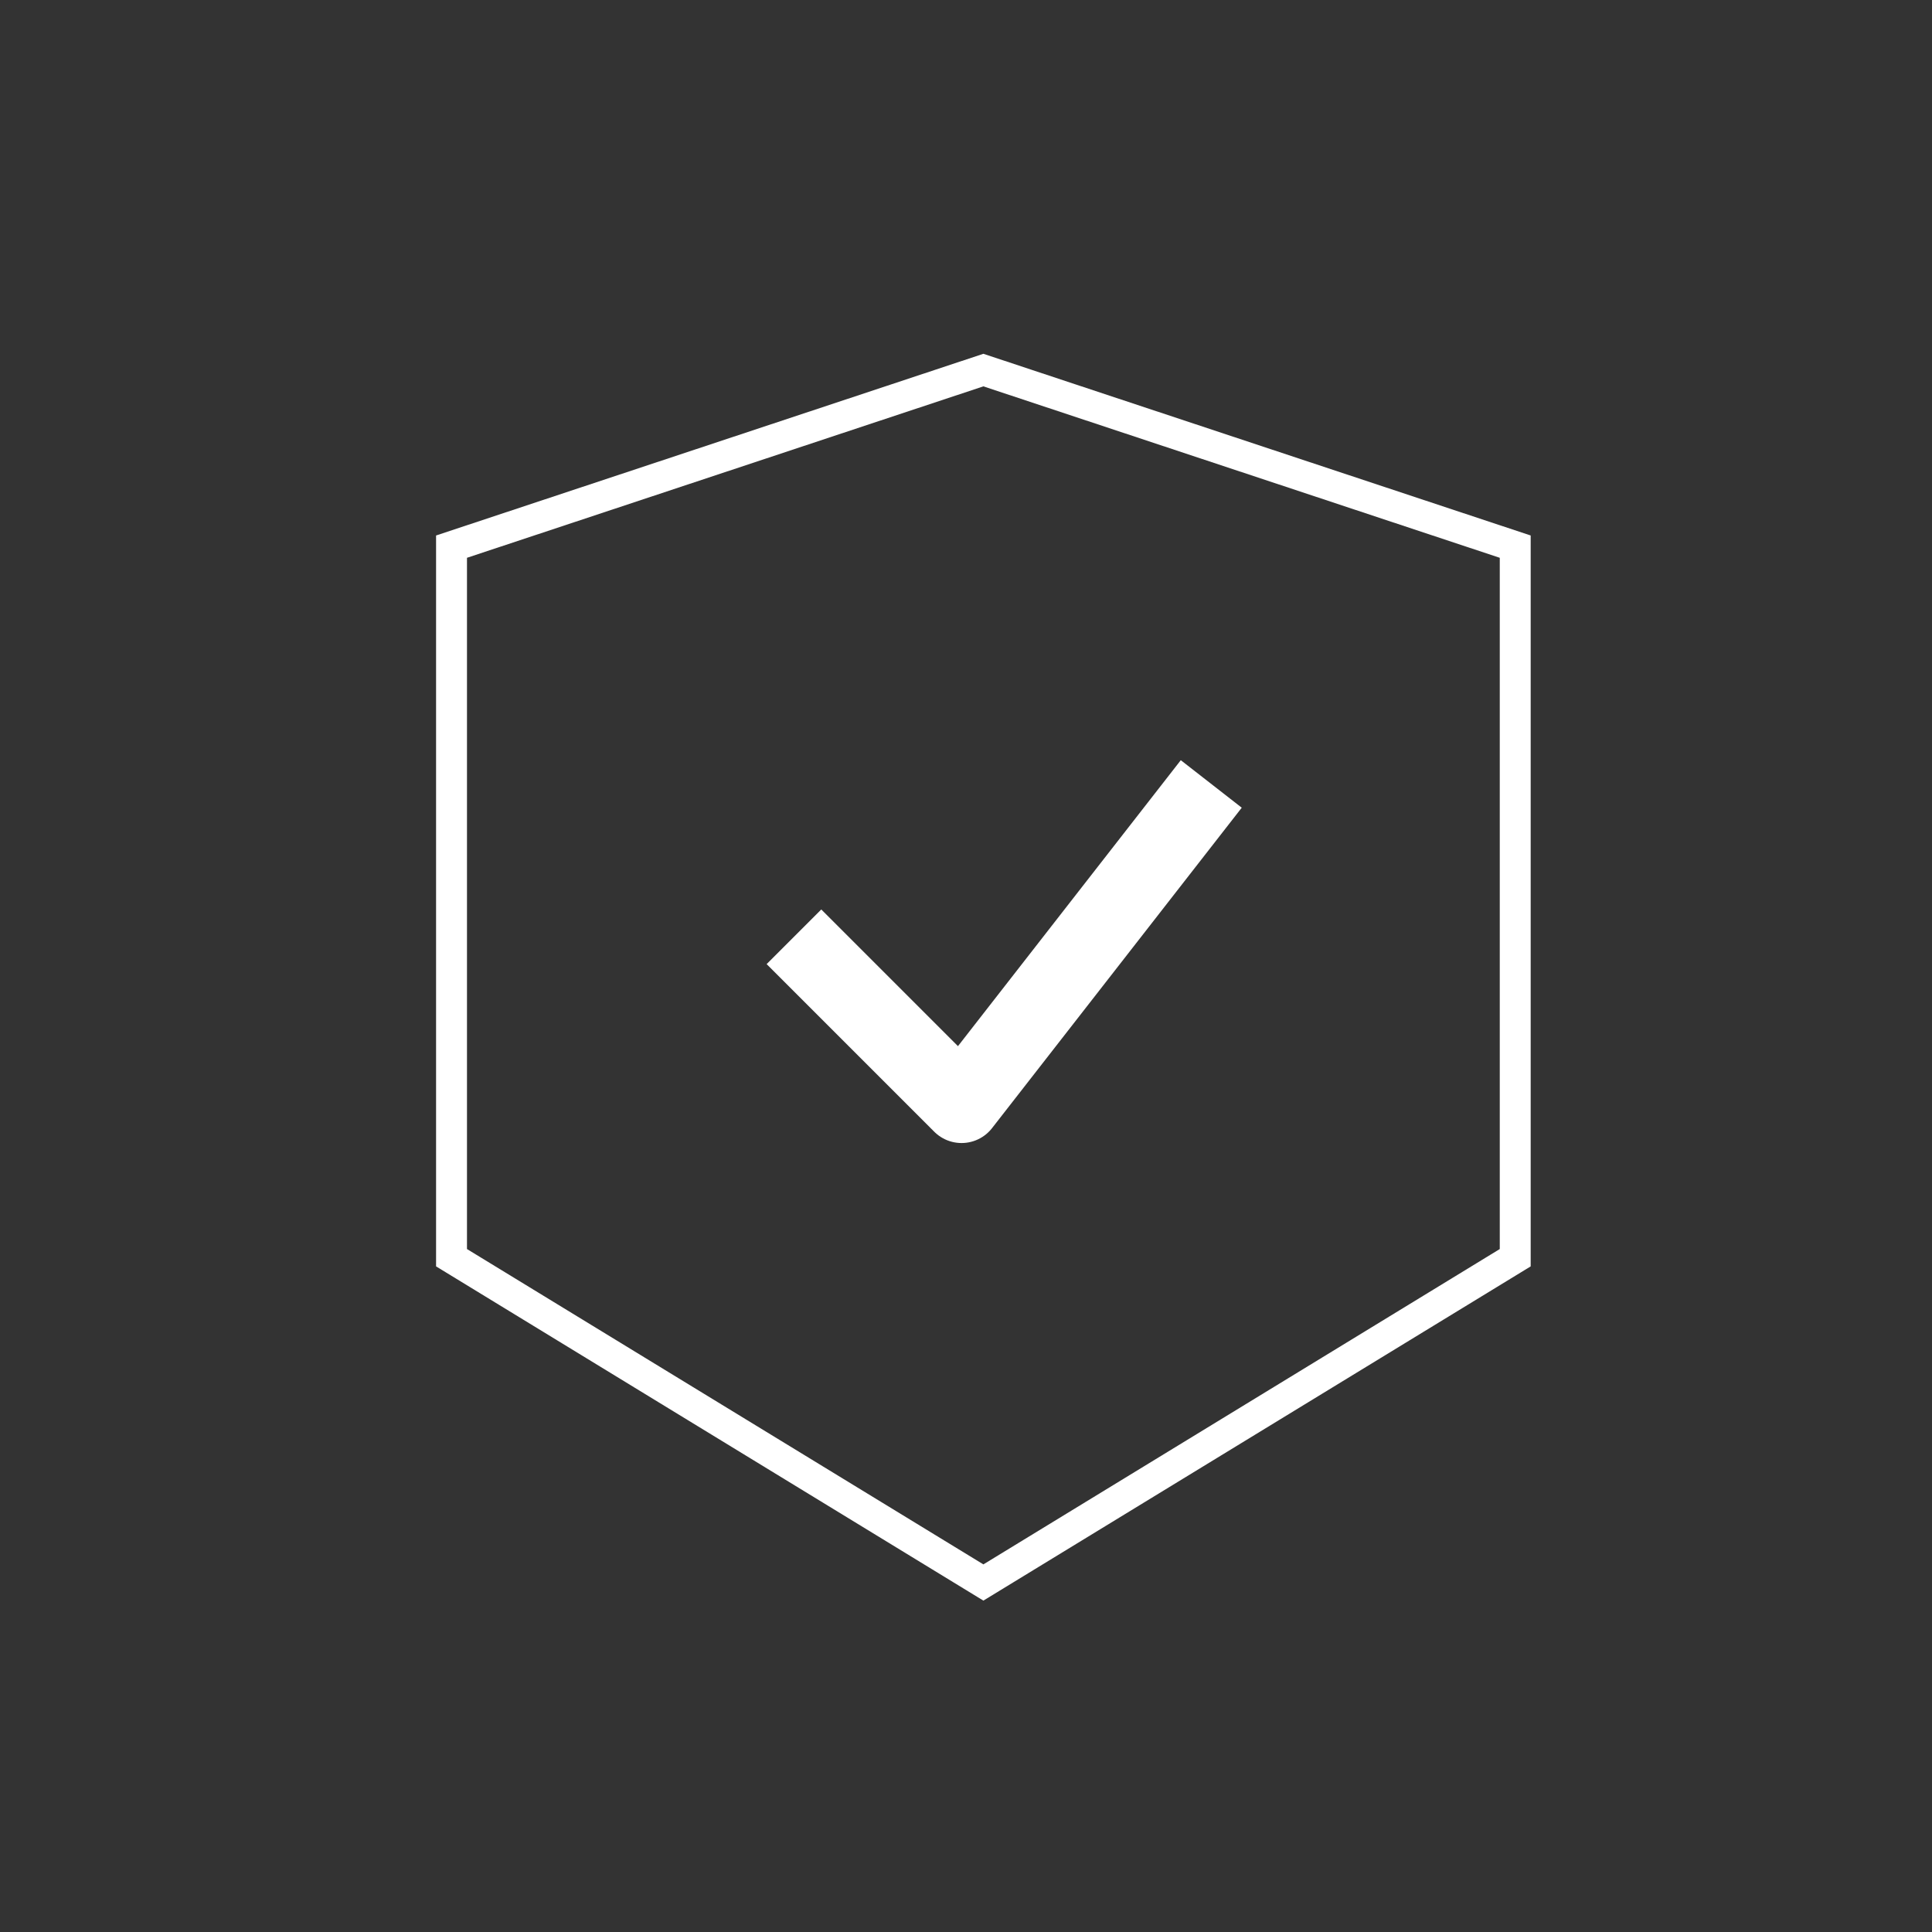 <svg xmlns="http://www.w3.org/2000/svg" id="_&#x5716;&#x5C64;_1" data-name="&#x5716;&#x5C64; 1" viewBox="0 0 1000 1000"><rect x="0" y="0" width="1000" height="1000" fill="#333333" stroke="none"/><defs><style>      .cls-1 {        stroke-miterlimit: 10;        stroke-width: 16px;      }      .cls-1, .cls-2 {        fill: none;        stroke: #fff;      }      .cls-2 {        stroke-linejoin: round;        stroke-width: 40px;      }    </style></defs><polygon class="cls-1" points="509 191.55 233.71 282.94 233.71 650.99 509 819.1 784.28 650.99 784.28 282.94 509 191.55"></polygon><polyline class="cls-2" points="410.95 484.88 497.7 571.63 626.95 405.77"></polyline></svg>